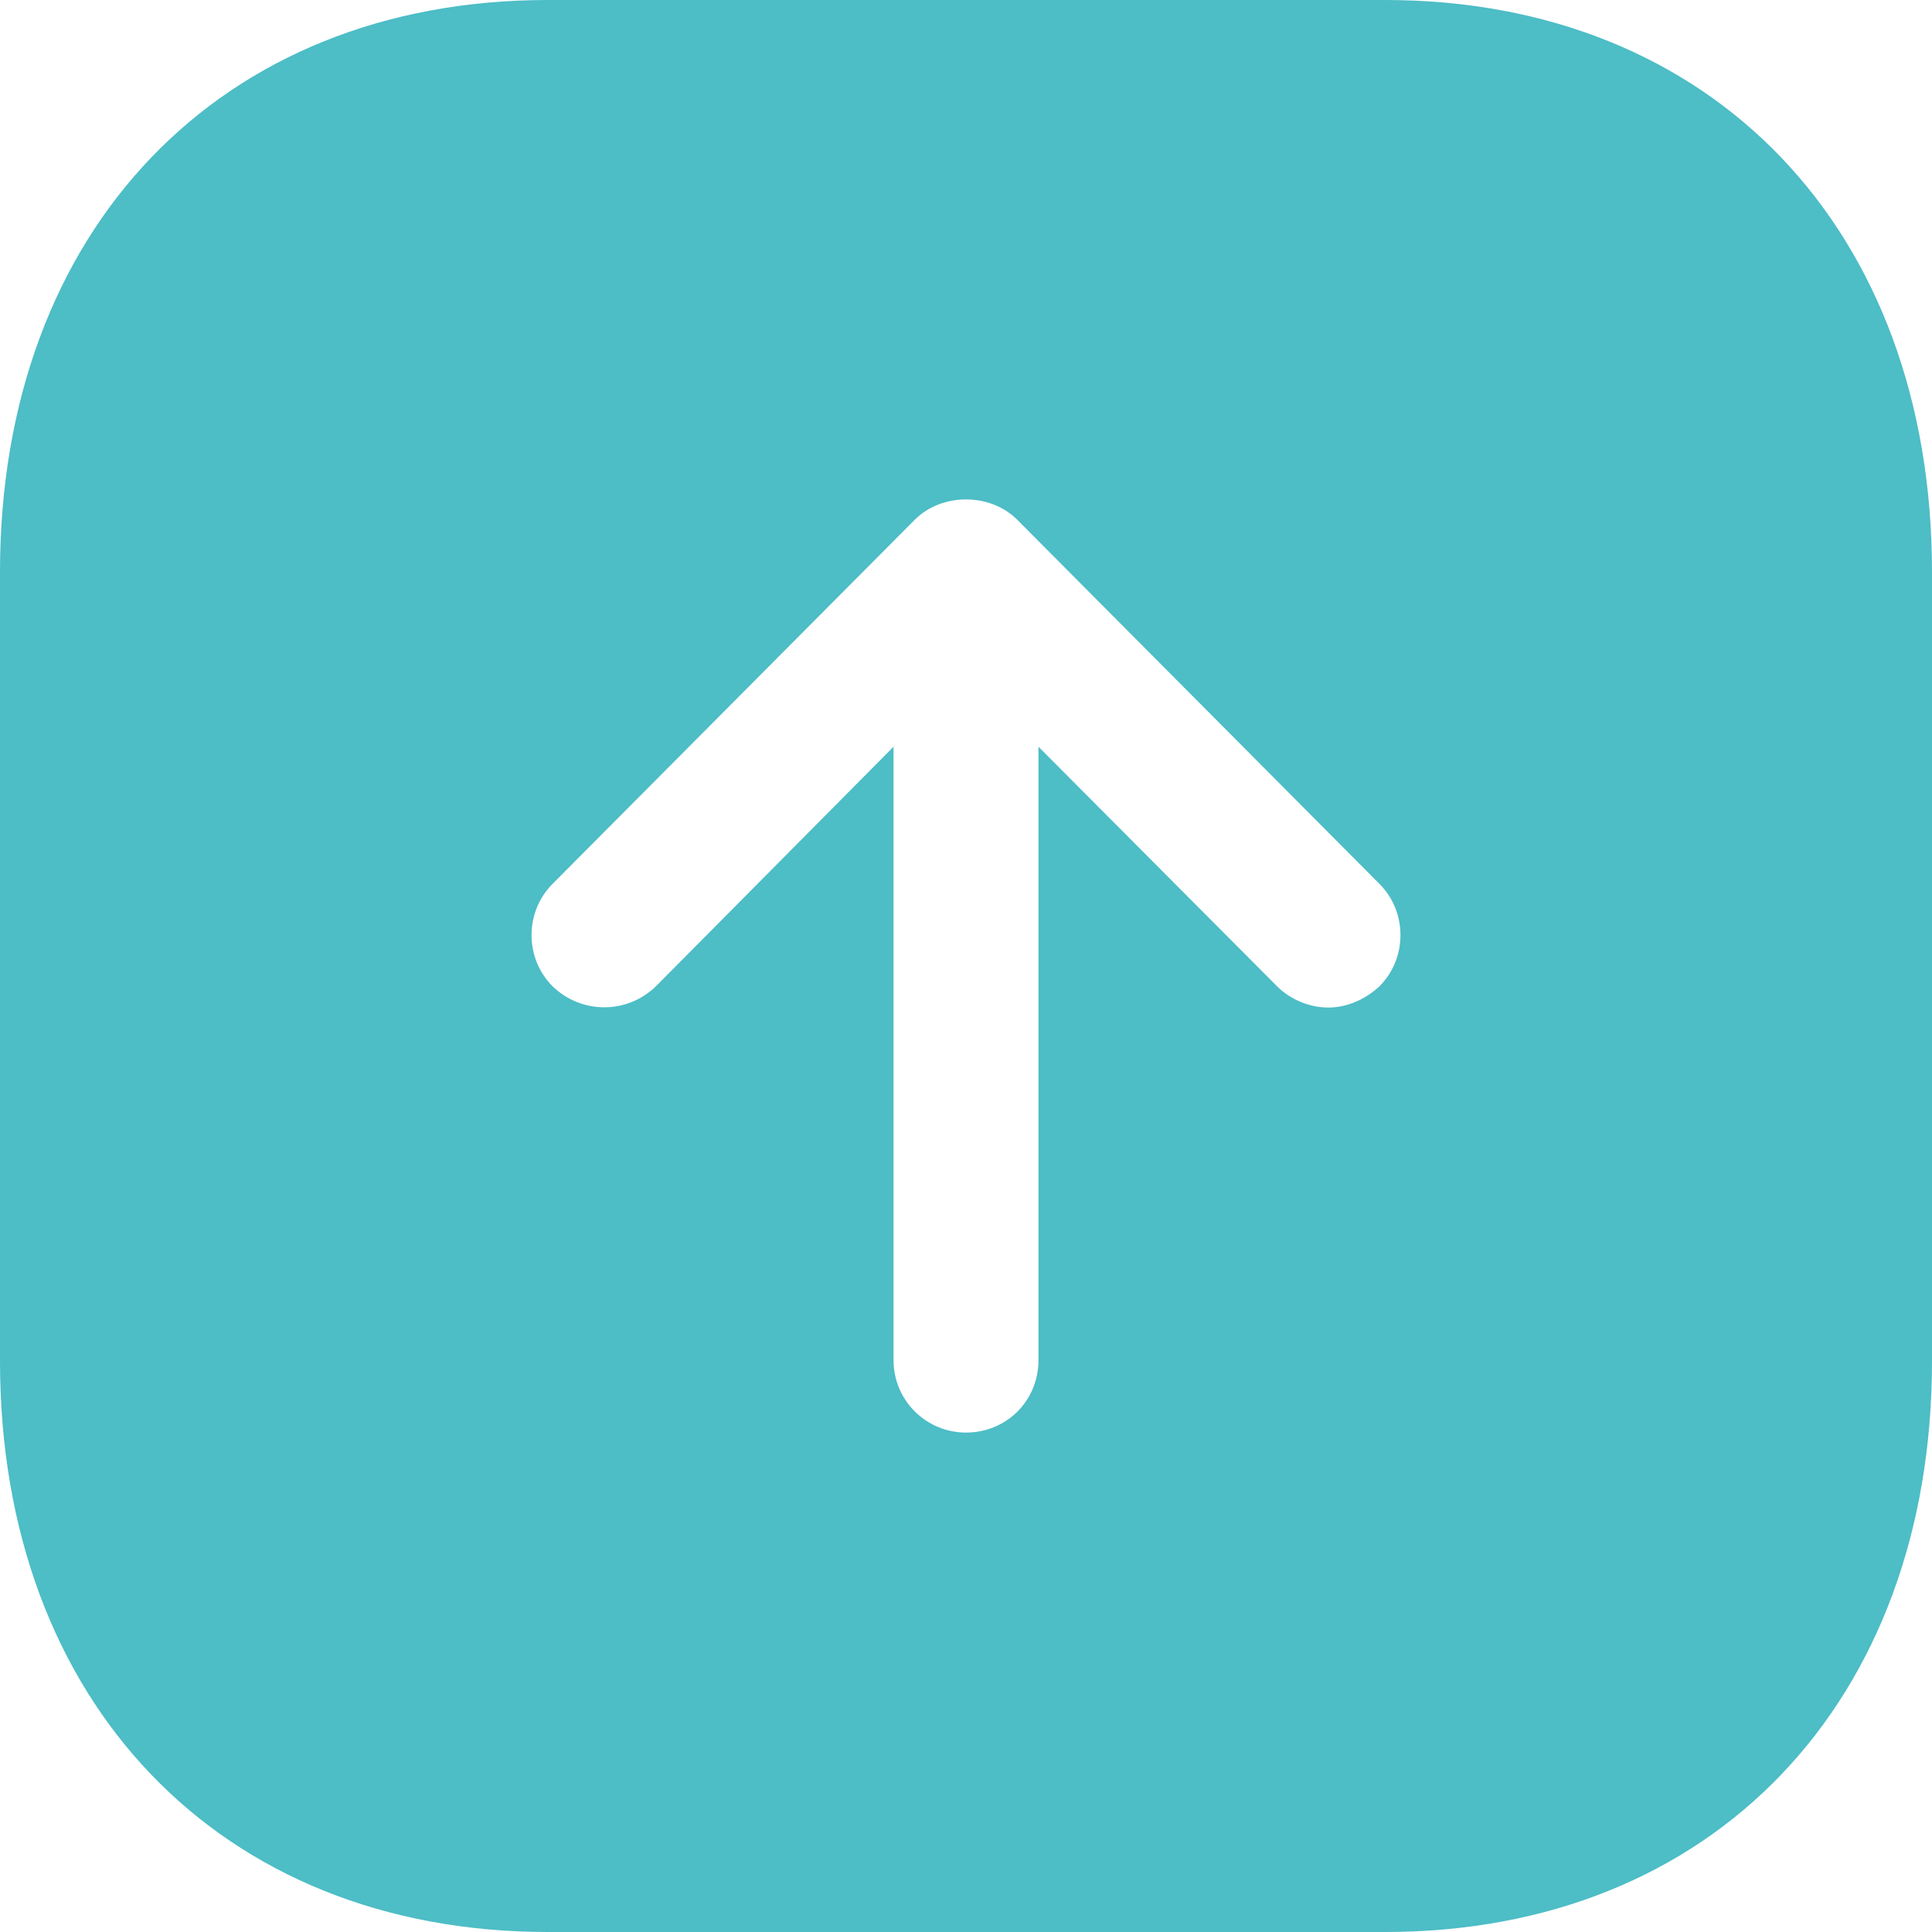 <svg width="40" height="40" viewBox="0 0 40 40" fill="none" xmlns="http://www.w3.org/2000/svg">
<path fill-rule="evenodd" clip-rule="evenodd" d="M40 11.84V28.18C40 35.24 35.458 40 28.68 40H11.34C4.56 40 0 35.24 0 28.18V11.84C0 4.76 4.56 0 11.34 0H28.68C35.458 0 40 4.76 40 11.84ZM18.5 15.46V28.16C18.5 29 19.18 29.66 20 29.66C20.84 29.66 21.5 29 21.5 28.16V15.46L26.44 20.42C26.72 20.7 27.12 20.86 27.5 20.86C27.878 20.86 28.26 20.7 28.56 20.42C29.14 19.84 29.14 18.88 28.56 18.3L21.06 10.76C20.5 10.2 19.5 10.2 18.94 10.76L11.44 18.3C10.86 18.88 10.86 19.84 11.44 20.42C12.04 21 12.98 21 13.58 20.42L18.5 15.46Z" fill="#4DBDC6"/>
</svg>
